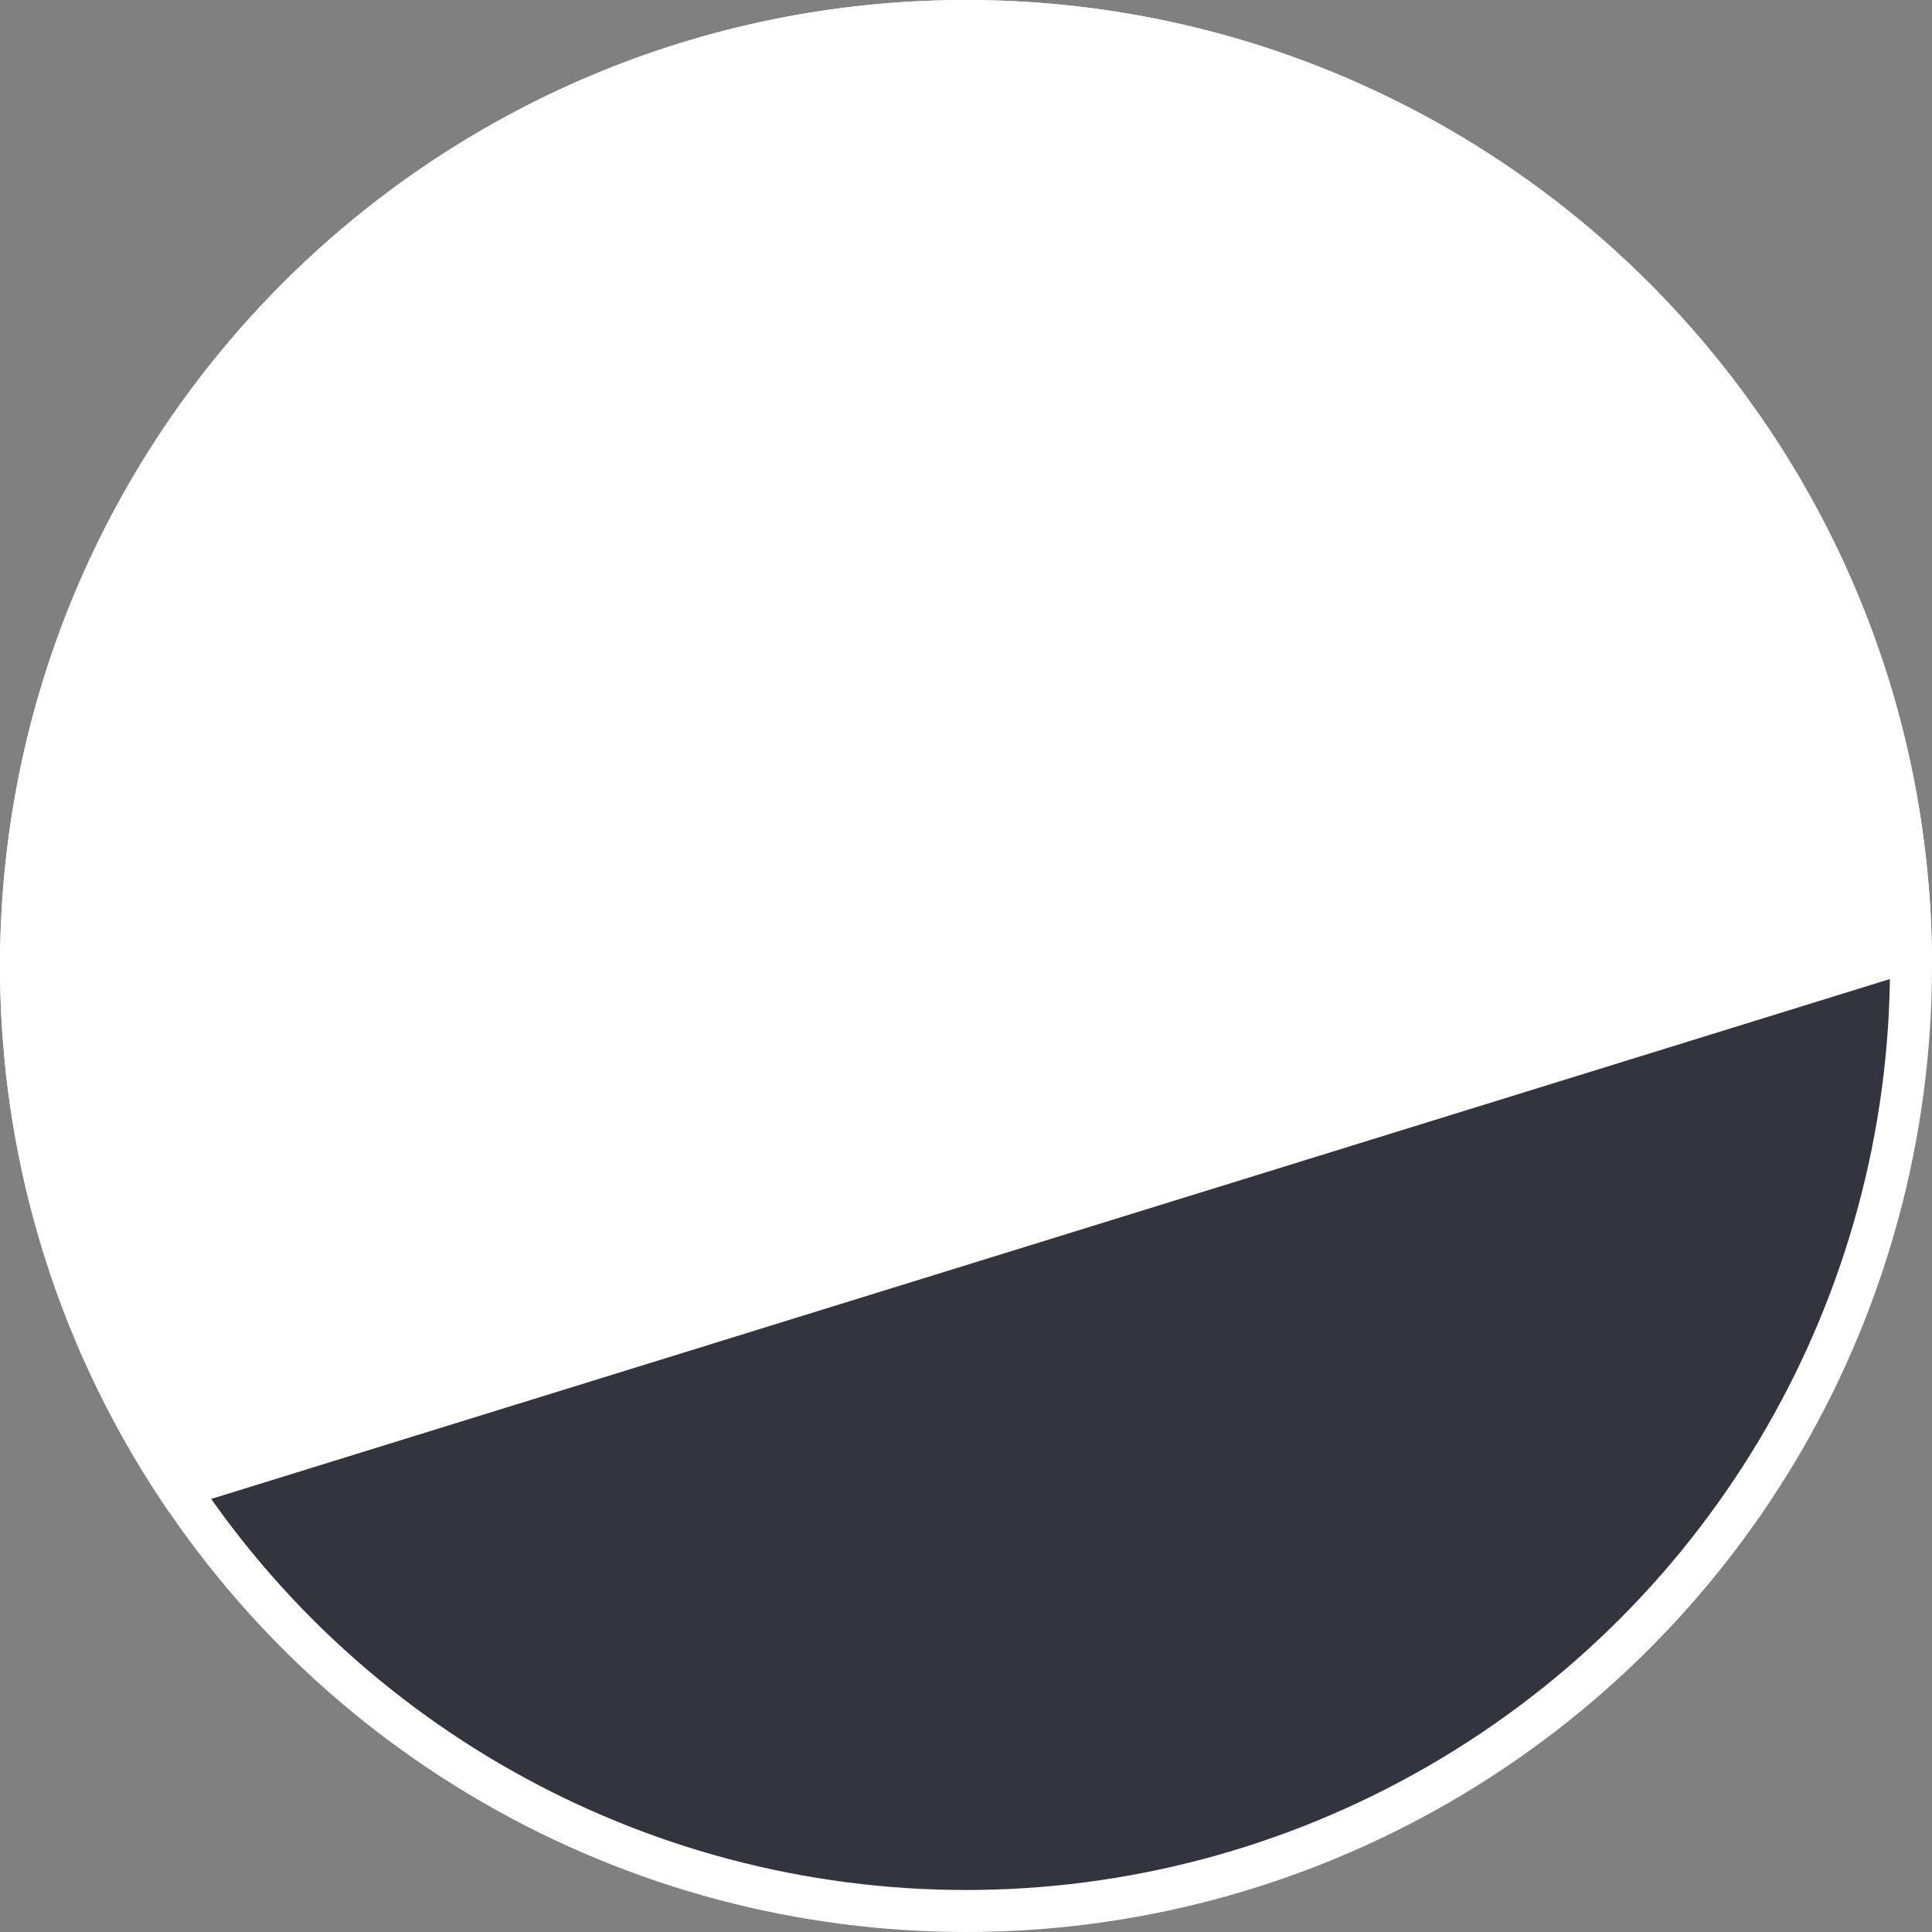 <svg width="46" height="46" viewBox="0 0 46 46" fill="none" xmlns="http://www.w3.org/2000/svg">
<rect x="0" y="0" width="46" height="46" fill="#808080" stroke="none"/>
<g clip-path="url(#clip0_138_15)">
<circle cx="23" cy="23" r="22.5" fill="#34343E" stroke="white"/>
<path d="M23 0C10.297 0 0 10.297 0 23C0 27.824 1.485 32.302 4.024 36L46 23C46 10.297 35.703 0 23 0Z" fill="white"/>
</g>
<defs>
<clipPath id="clip0_138_15">
<rect width="46" height="46" fill="white"/>
</clipPath>
</defs>
</svg>
